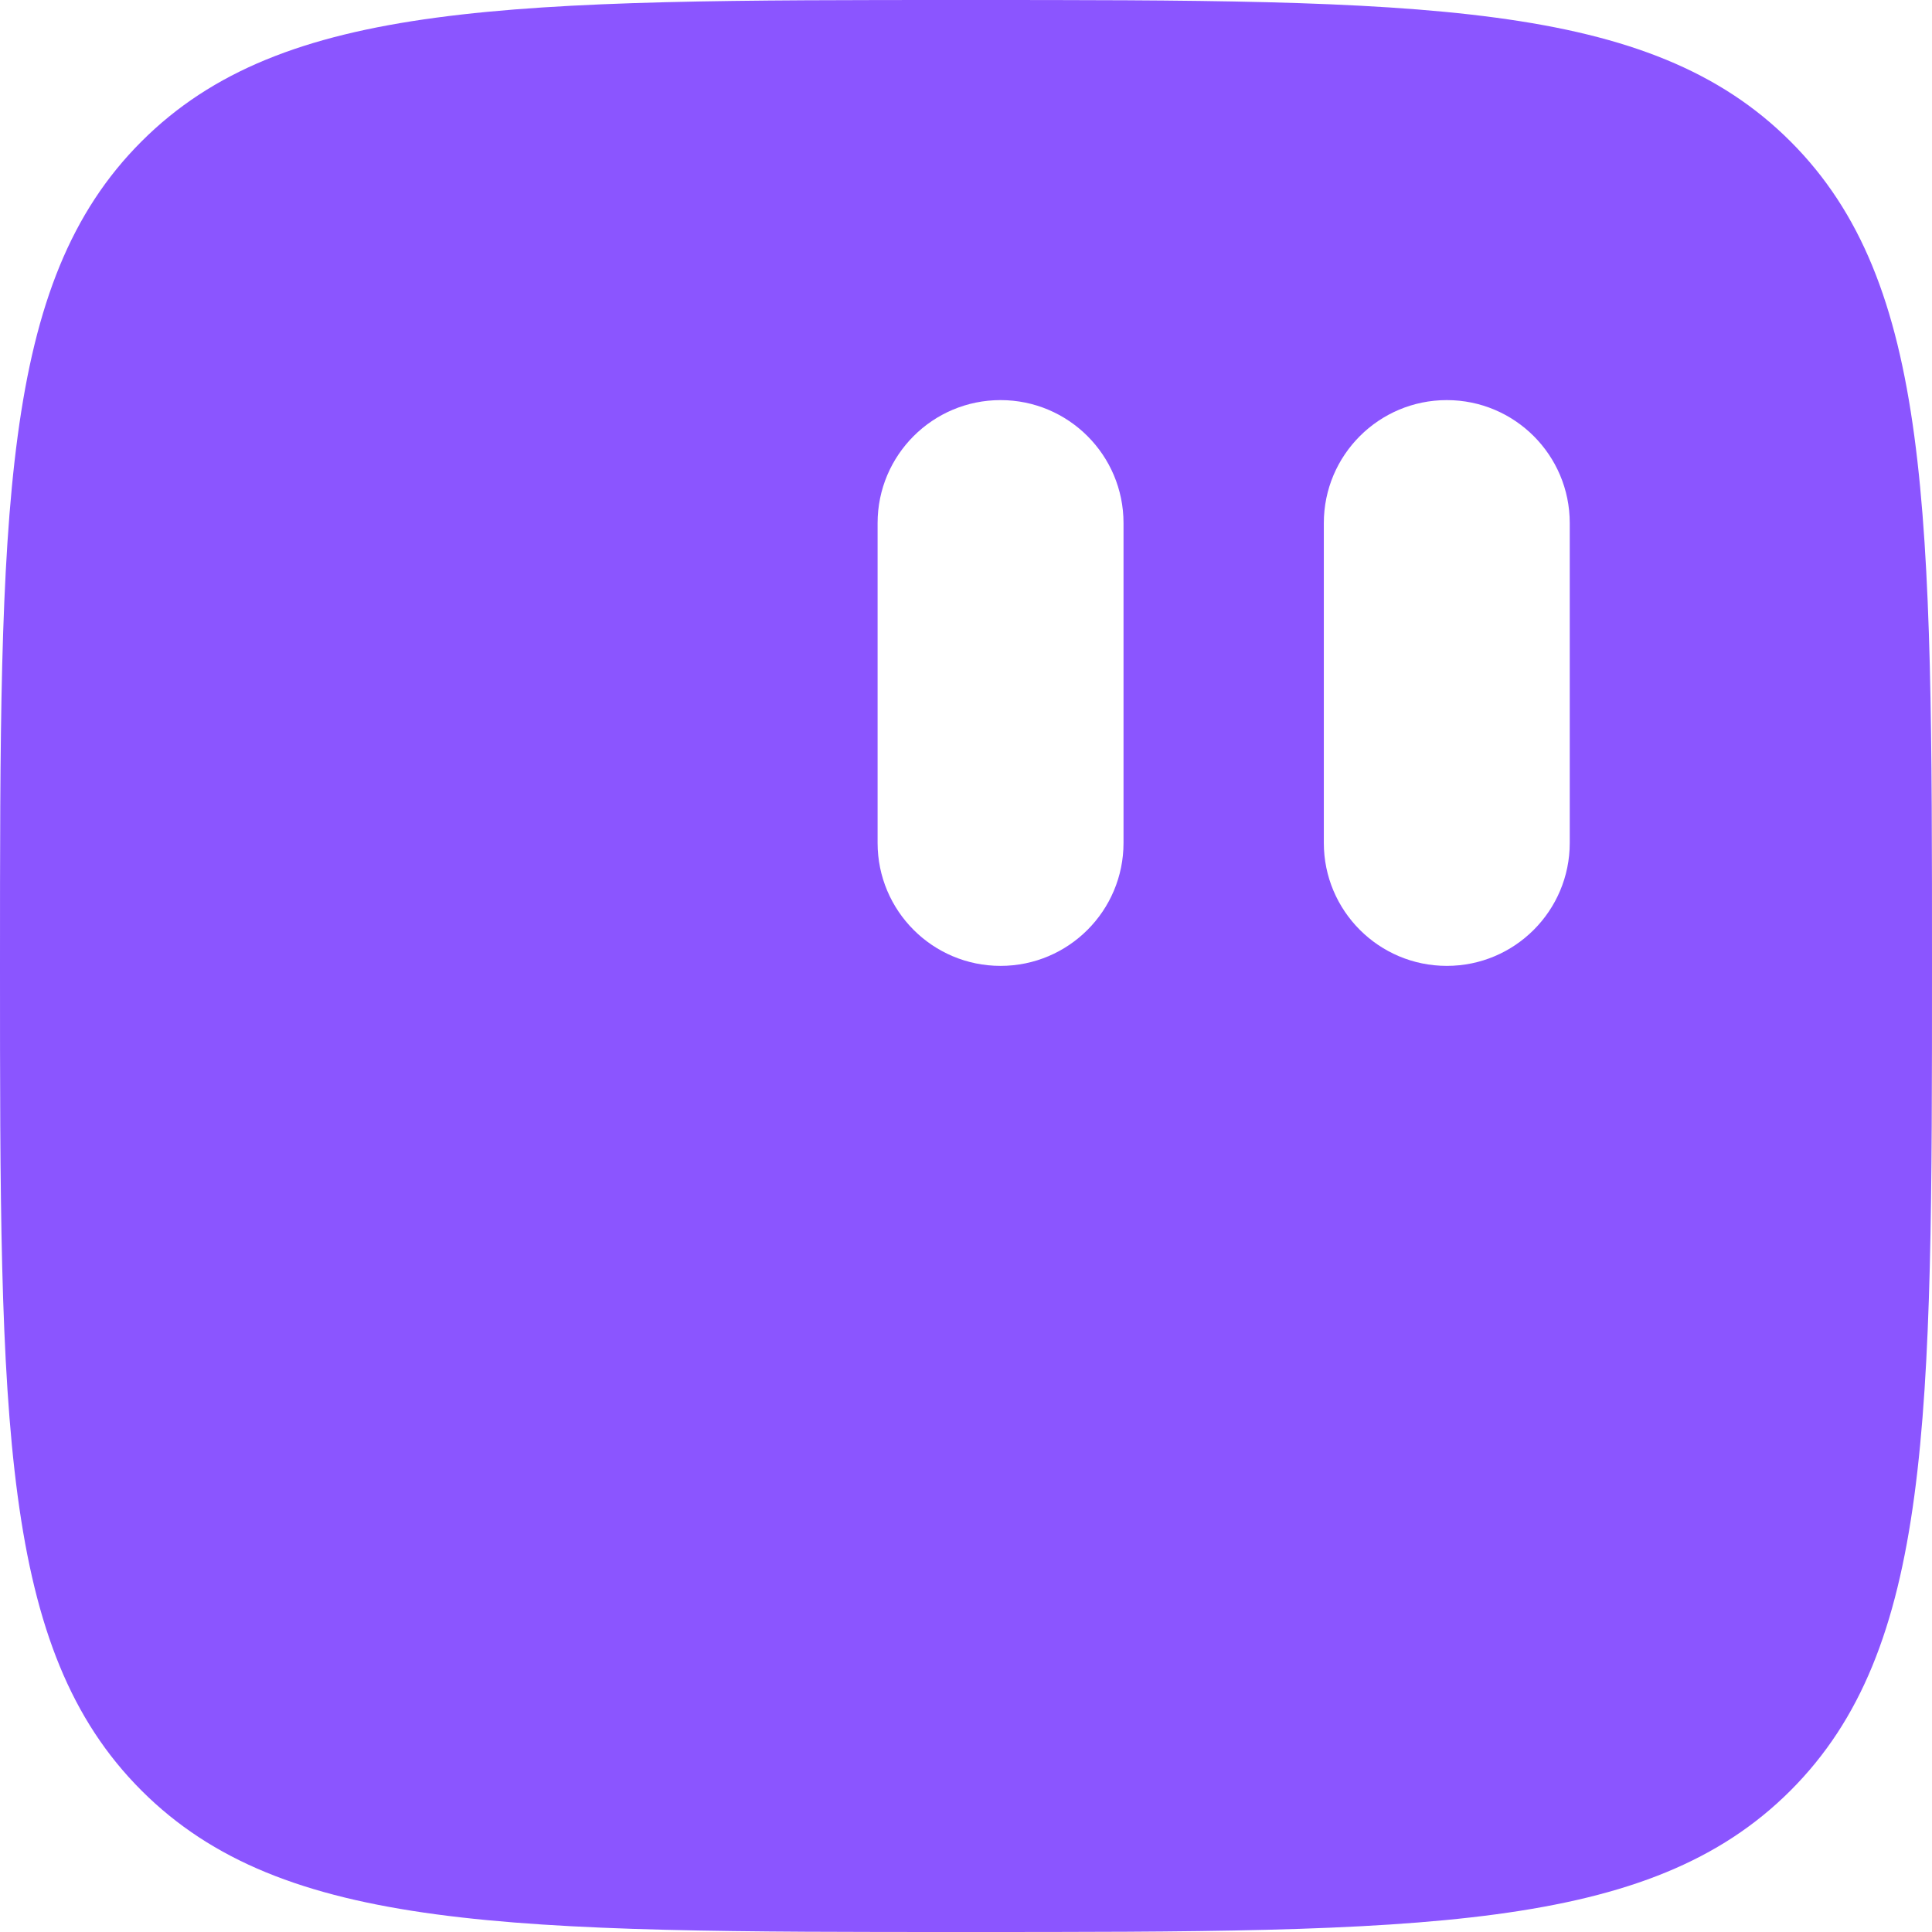 <svg width="128" height="128" viewBox="0 0 128 128" fill="none" xmlns="http://www.w3.org/2000/svg">
<path fill-rule="evenodd" clip-rule="evenodd" d="M9.373 9.373C0 18.745 0 33.83 0 64C0 94.17 0 109.255 9.373 118.627C18.745 128 33.83 128 64 128C94.17 128 109.255 128 118.627 118.627C128 109.255 128 94.17 128 64C128 33.83 128 18.745 118.627 9.373C109.255 0 94.17 0 64 0C33.83 0 18.745 0 9.373 9.373ZM74.436 55.845C74.436 60.344 70.788 63.992 66.289 63.992C61.79 63.992 58.143 60.344 58.143 55.845L58.143 34.655C58.143 30.155 61.79 26.508 66.289 26.508C70.788 26.508 74.436 30.155 74.436 34.655V55.845ZM104 55.845C104 60.344 100.353 63.992 95.854 63.992C91.355 63.992 87.707 60.344 87.707 55.845V34.655C87.707 30.155 91.355 26.508 95.854 26.508C100.353 26.508 104 30.155 104 34.655V55.845Z" fill="#8B55FF"/>
</svg>

